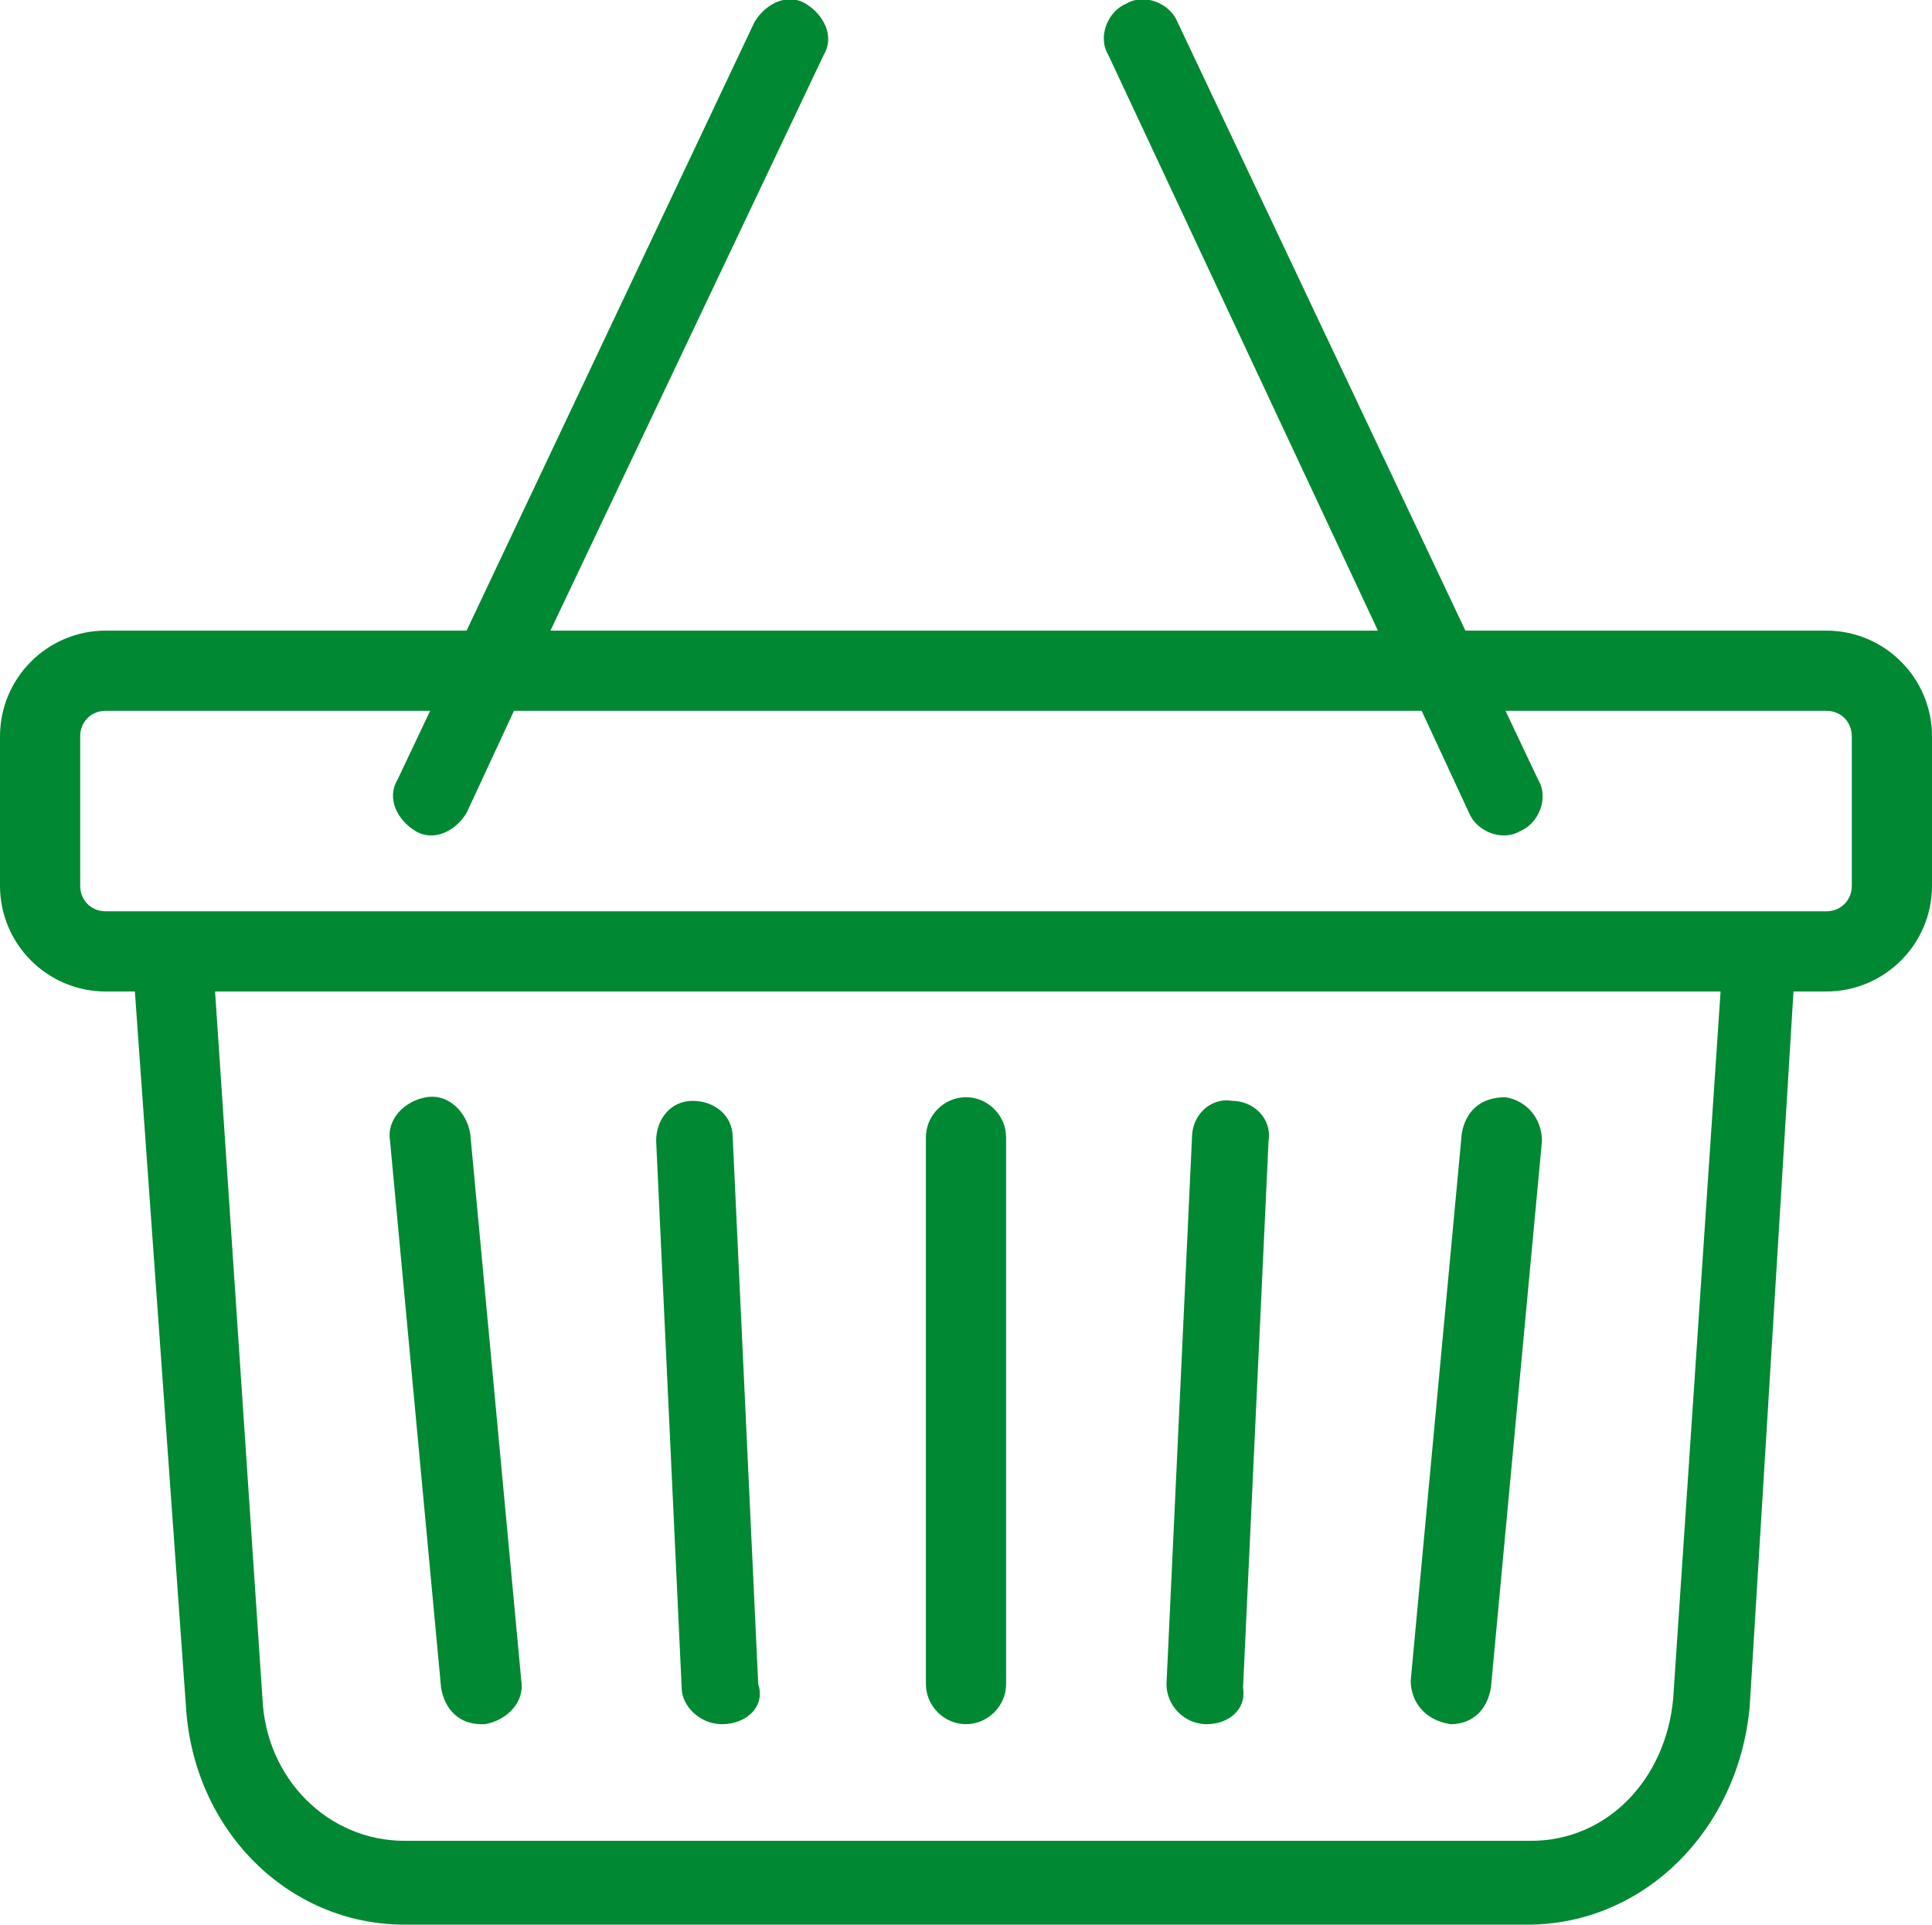 <?xml version="1.0" encoding="utf-8"?>
<!-- Generator: Adobe Illustrator 26.3.1, SVG Export Plug-In . SVG Version: 6.00 Build 0)  -->
<svg version="1.1" id="レイヤー_1" xmlns="http://www.w3.org/2000/svg" xmlns:xlink="http://www.w3.org/1999/xlink" x="0px"
	 y="0px" viewBox="0 0 53 52.8" style="enable-background:new 0 0 53 52.8;" xml:space="preserve">
<style type="text/css">
	.st0{fill:#008833;}
</style>
<g>
	<g>
		<path class="st0" d="M41.9,52.8H11.1c-3.2,0-5.8-2.6-6-6L3.7,27.2H2.9c-1.6,0-2.9-1.3-2.9-2.9v-4.1c0-1.6,1.3-2.9,2.9-2.9h9.9
			l7.9-16.7c0.3-0.5,0.9-0.8,1.4-0.5c0.5,0.3,0.8,0.9,0.5,1.4l-7.5,15.8h22.7L30.4,1.5c-0.3-0.5,0-1.2,0.5-1.4
			c0.5-0.3,1.2,0,1.4,0.5l7.9,16.7h9.9c1.6,0,2.9,1.3,2.9,2.9v4.1c0,1.6-1.3,2.9-2.9,2.9h-0.9L48,46.8
			C47.7,50.2,45.1,52.8,41.9,52.8z M5.9,27.2l1.3,19.4c0.1,2.2,1.8,3.9,3.9,3.9h30.9c2.1,0,3.7-1.7,3.9-3.9l1.3-19.4H5.9z M48.2,25
			h1.9c0.4,0,0.7-0.3,0.7-0.7v-4.1c0-0.4-0.3-0.7-0.7-0.7h-8.8l0.9,1.9c0.3,0.5,0,1.2-0.5,1.4c-0.5,0.3-1.2,0-1.4-0.5l-1.3-2.8H14.1
			l-1.3,2.8c-0.3,0.5-0.9,0.8-1.4,0.5c-0.5-0.3-0.8-0.9-0.5-1.4l0.9-1.9H2.9c-0.4,0-0.7,0.3-0.7,0.7v4.1c0,0.4,0.3,0.7,0.7,0.7h1.9
			c0,0,0,0,0,0H48.2C48.2,25,48.2,25,48.2,25z M13.2,47.3c-0.6,0-1-0.4-1.1-1l-1.4-15c-0.1-0.6,0.4-1.1,1-1.2c0.6-0.1,1.1,0.4,1.2,1
			l1.4,15c0.1,0.6-0.4,1.1-1,1.2C13.3,47.3,13.2,47.3,13.2,47.3z M39.8,47.3C39.8,47.3,39.7,47.3,39.8,47.3
			c-0.7-0.1-1.1-0.6-1.1-1.2l1.4-15c0.1-0.6,0.5-1,1.2-1c0.6,0.1,1,0.6,1,1.2l-1.4,15C40.8,46.9,40.4,47.3,39.8,47.3z M33.1,47.3
			C33.1,47.3,33.1,47.3,33.1,47.3c-0.6,0-1.1-0.5-1.1-1.1l0.7-15c0-0.6,0.5-1.1,1.1-1c0.6,0,1.1,0.5,1,1.1l-0.7,15
			C34.2,46.9,33.7,47.3,33.1,47.3z M19.8,47.3c-0.6,0-1.1-0.5-1.1-1l-0.7-15c0-0.6,0.4-1.1,1-1.1c0.6,0,1.1,0.4,1.1,1l0.7,15
			C21,46.8,20.5,47.3,19.8,47.3C19.9,47.3,19.9,47.3,19.8,47.3z M26.5,47.3L26.5,47.3c-0.6,0-1.1-0.5-1.1-1.1v-15
			c0-0.6,0.5-1.1,1.1-1.1c0.6,0,1.1,0.5,1.1,1.1v15C27.6,46.8,27.1,47.3,26.5,47.3z"/>
	</g>
</g>
</svg>
